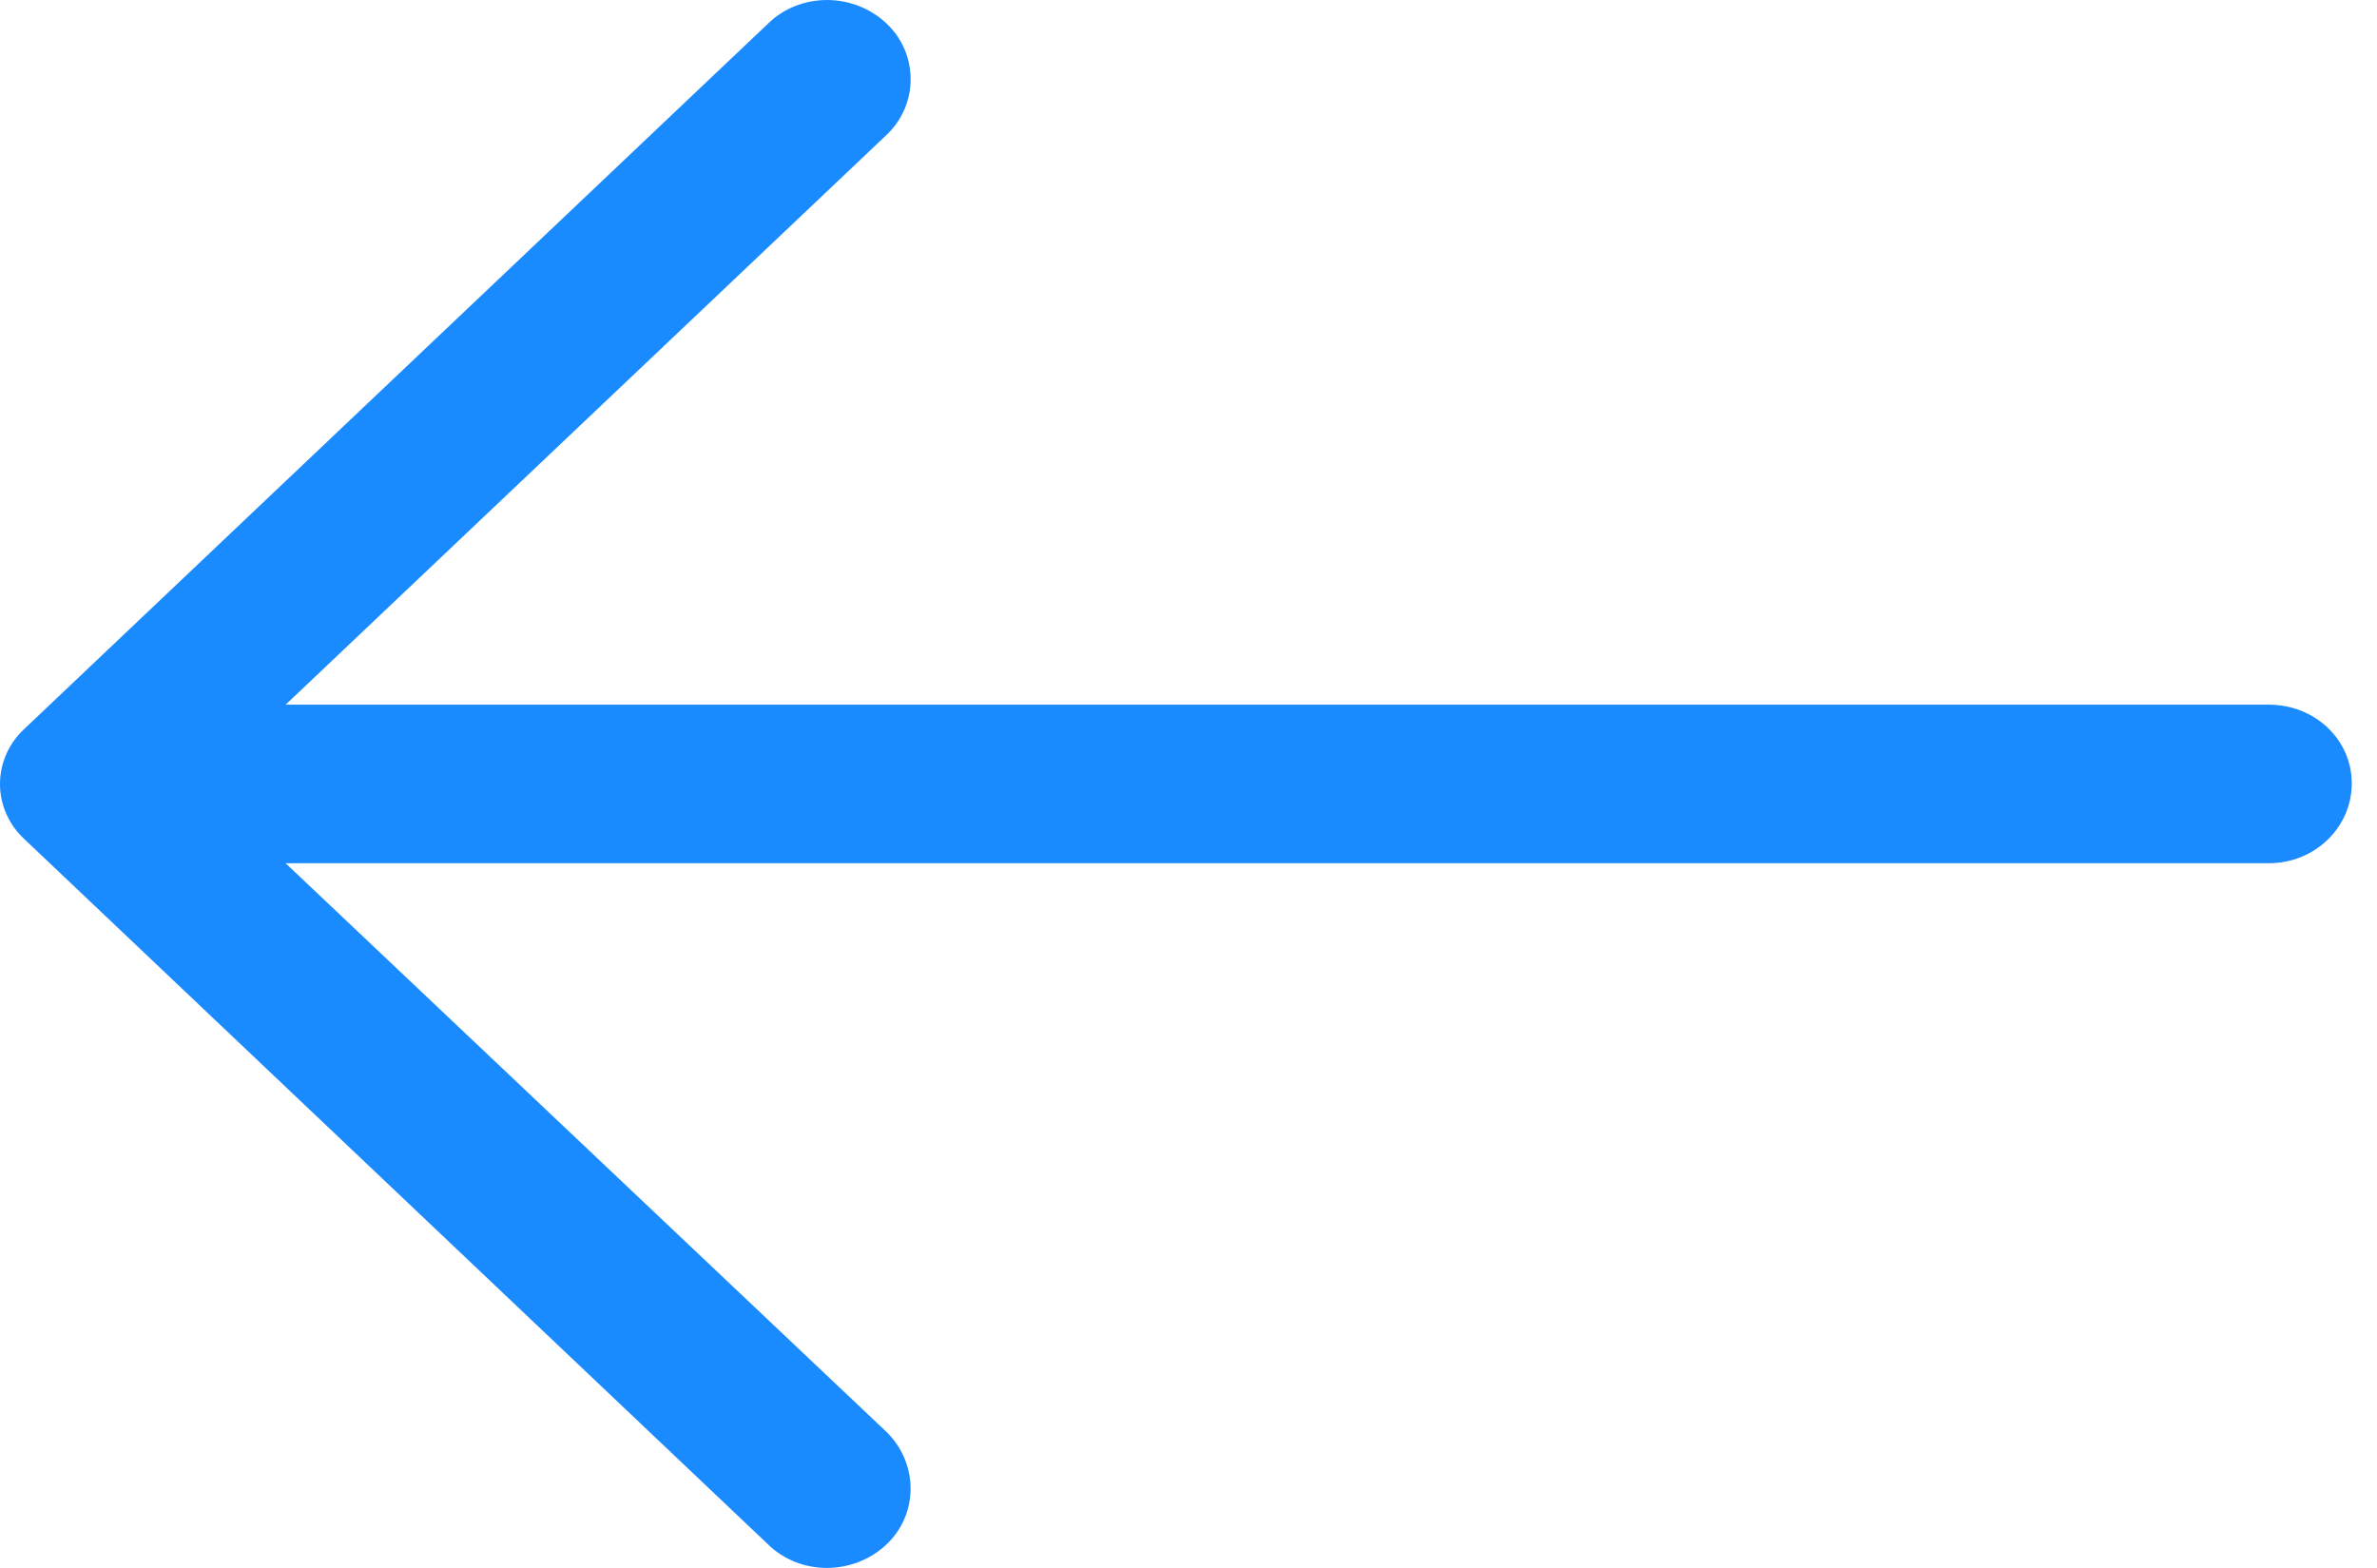 <svg xmlns="http://www.w3.org/2000/svg" width="47" height="31" viewBox="0 0 47 31">
    <path fill="#1A8AFF" fill-rule="nonzero" d="M15.187.466c.634-.621 1.688-.621 2.344 0 .633.6.633 1.6 0 2.2L5.648 13.932H44.86c.914.001 1.641.69 1.641 1.557 0 .866-.727 1.578-1.64 1.578H5.647l11.883 11.245c.633.622.633 1.623 0 2.222-.656.621-1.712.621-2.344 0L.492 16.6c-.656-.6-.656-1.6 0-2.199L15.187.466z"/>
</svg>
